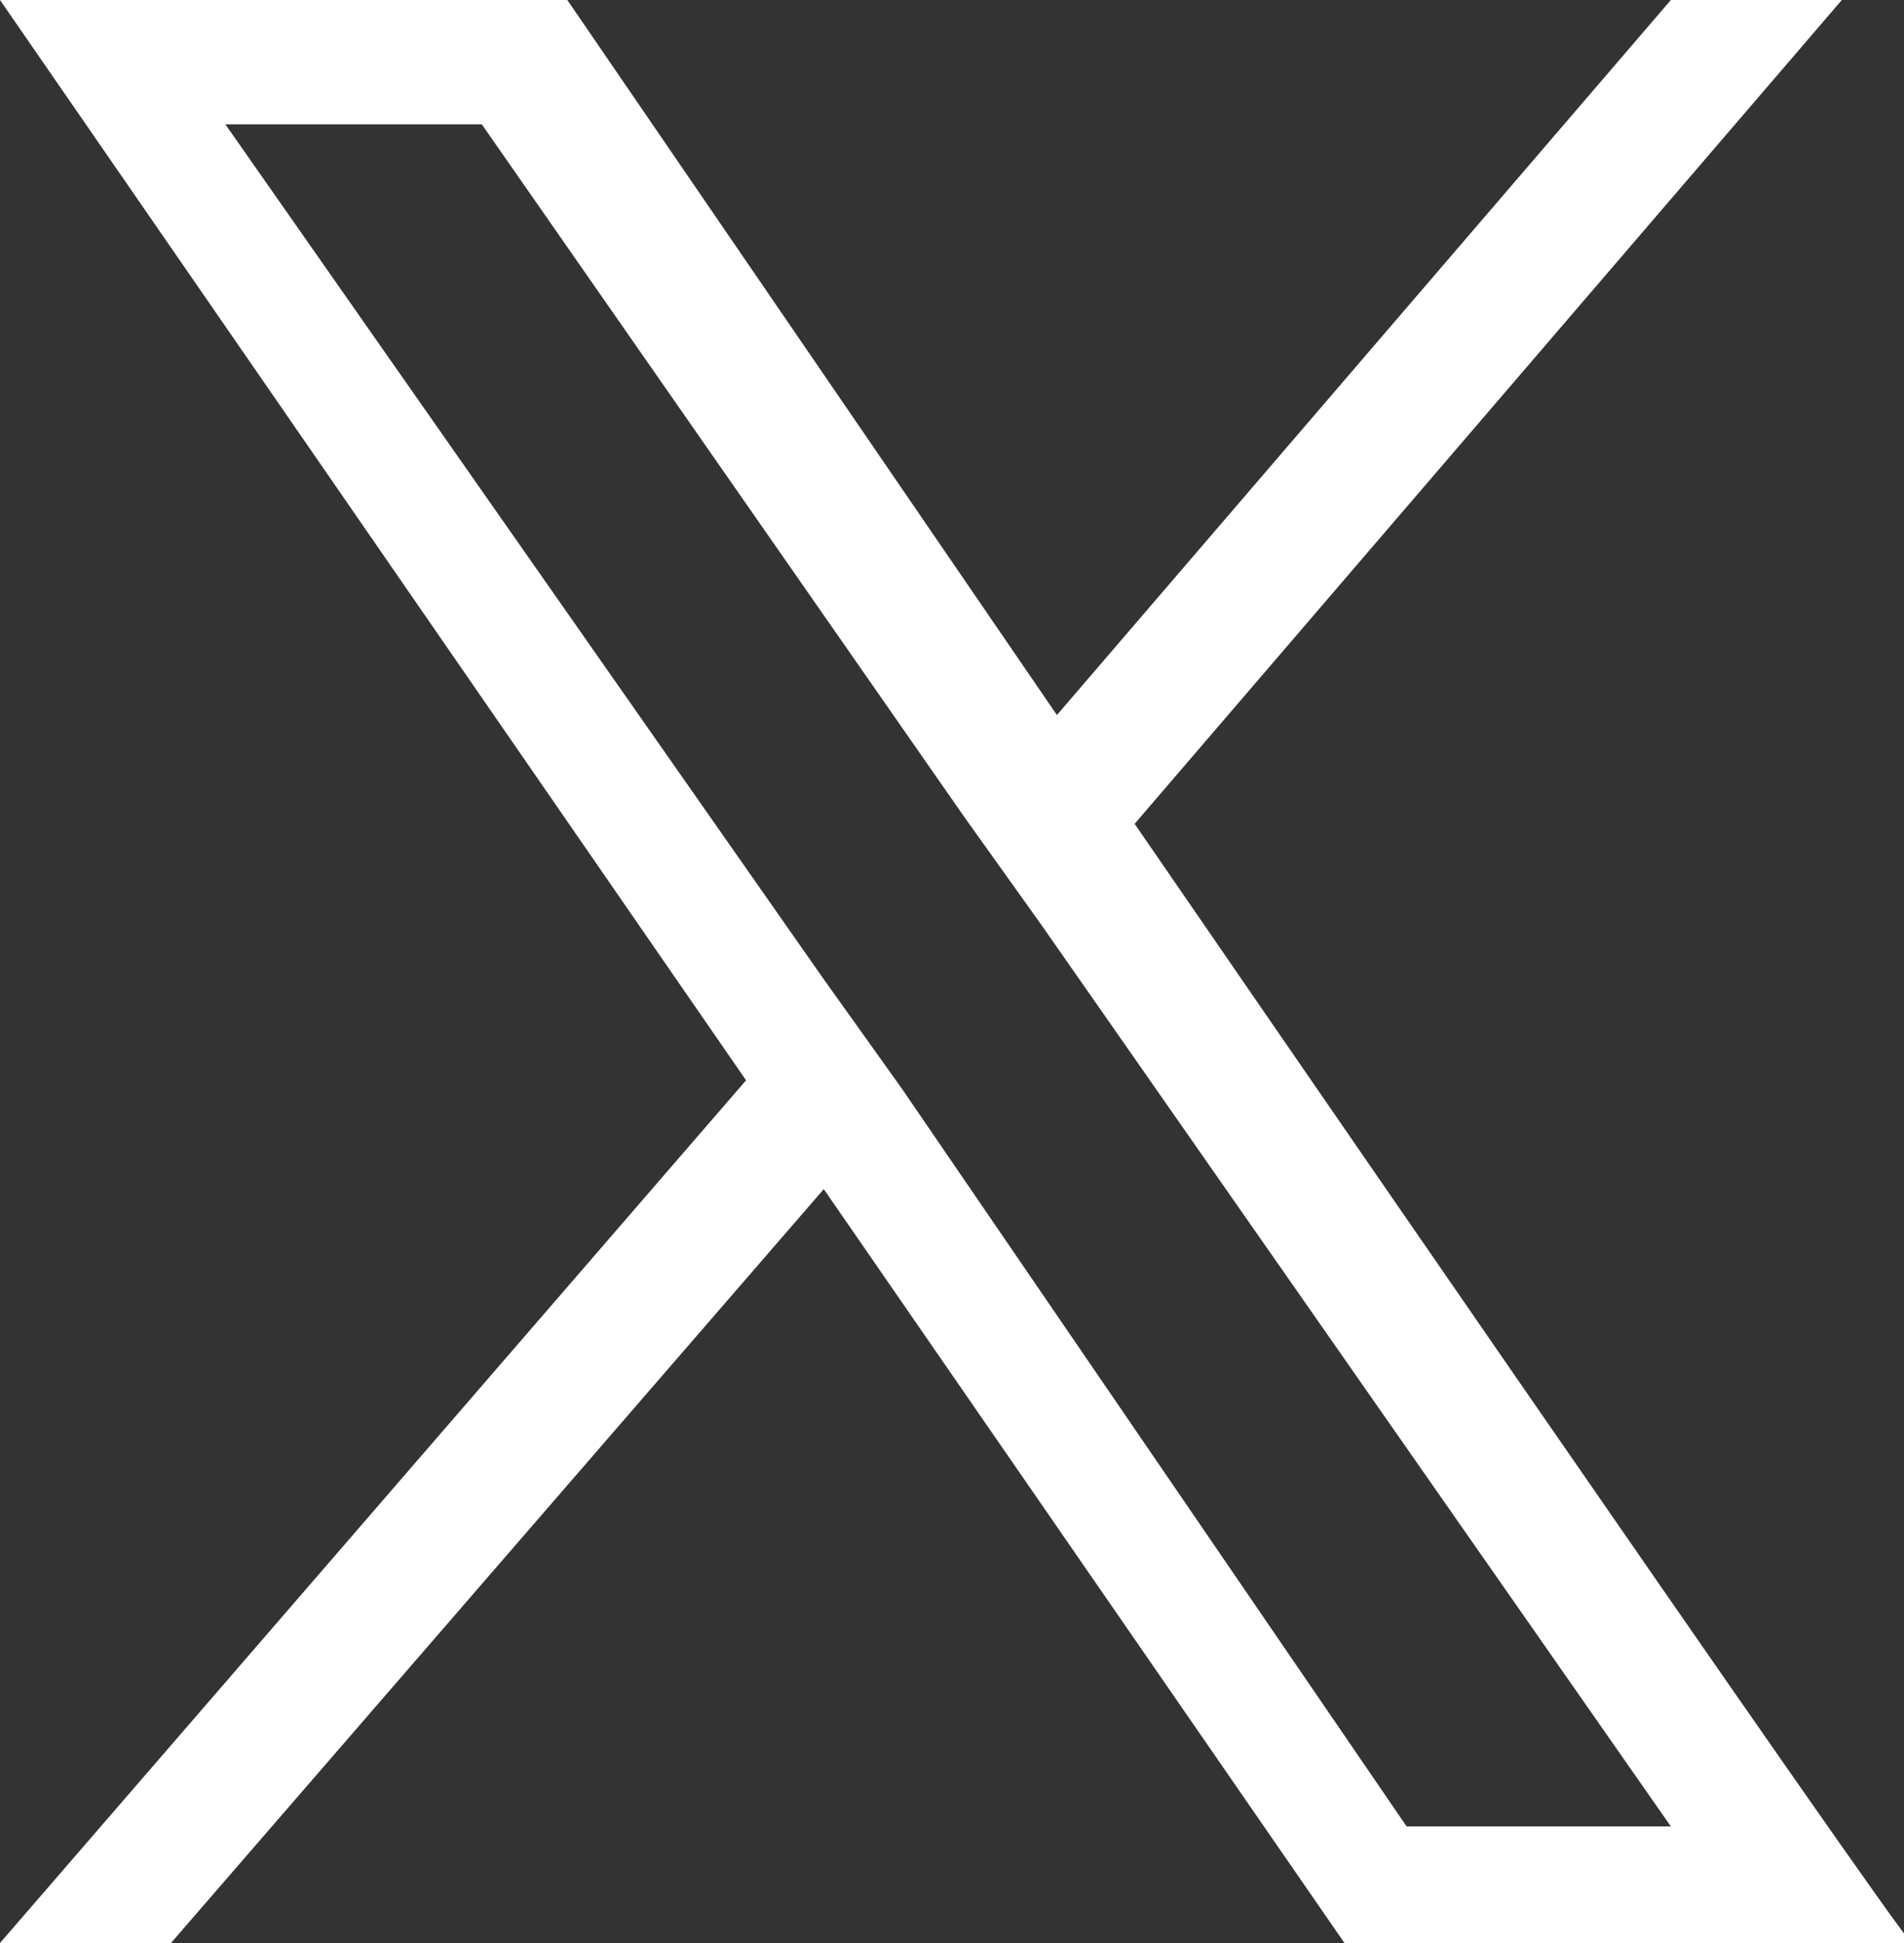 <?xml version="1.0" encoding="utf-8"?>
<!-- Generator: Adobe Illustrator 26.0.3, SVG Export Plug-In . SVG Version: 6.00 Build 0)  -->
<svg version="1.1" id="レイヤー_1" xmlns="http://www.w3.org/2000/svg" xmlns:xlink="http://www.w3.org/1999/xlink" x="0px"
	 y="0px" viewBox="0 0 24.5 25" style="enable-background:new 0 0 24.5 25;" xml:space="preserve">
<rect x="0" y="0" width="24.5" height="25" fill="#333333" stroke="none"/>
<style type="text/css">
	.st0{fill:#FFFFFF;}
</style>
<g id="レイヤー_2_00000098217537035272678470000016781689255276305829_">
	<g id="header_footer">
		<path class="st0" d="M14.6,10.6L23.7,0h-2.2l-7.9,9.2L7.3,0H0l9.6,13.9L0,25h2.2l8.4-9.7l6.7,9.7h7.3C24.5,25,14.6,10.6,14.6,10.6
			z M11.6,14l-1-1.4l-7.7-11h3.3l6.2,8.9l1,1.4l8.1,11.6h-3.4L11.6,14z"/>
	</g>
</g>
</svg>
